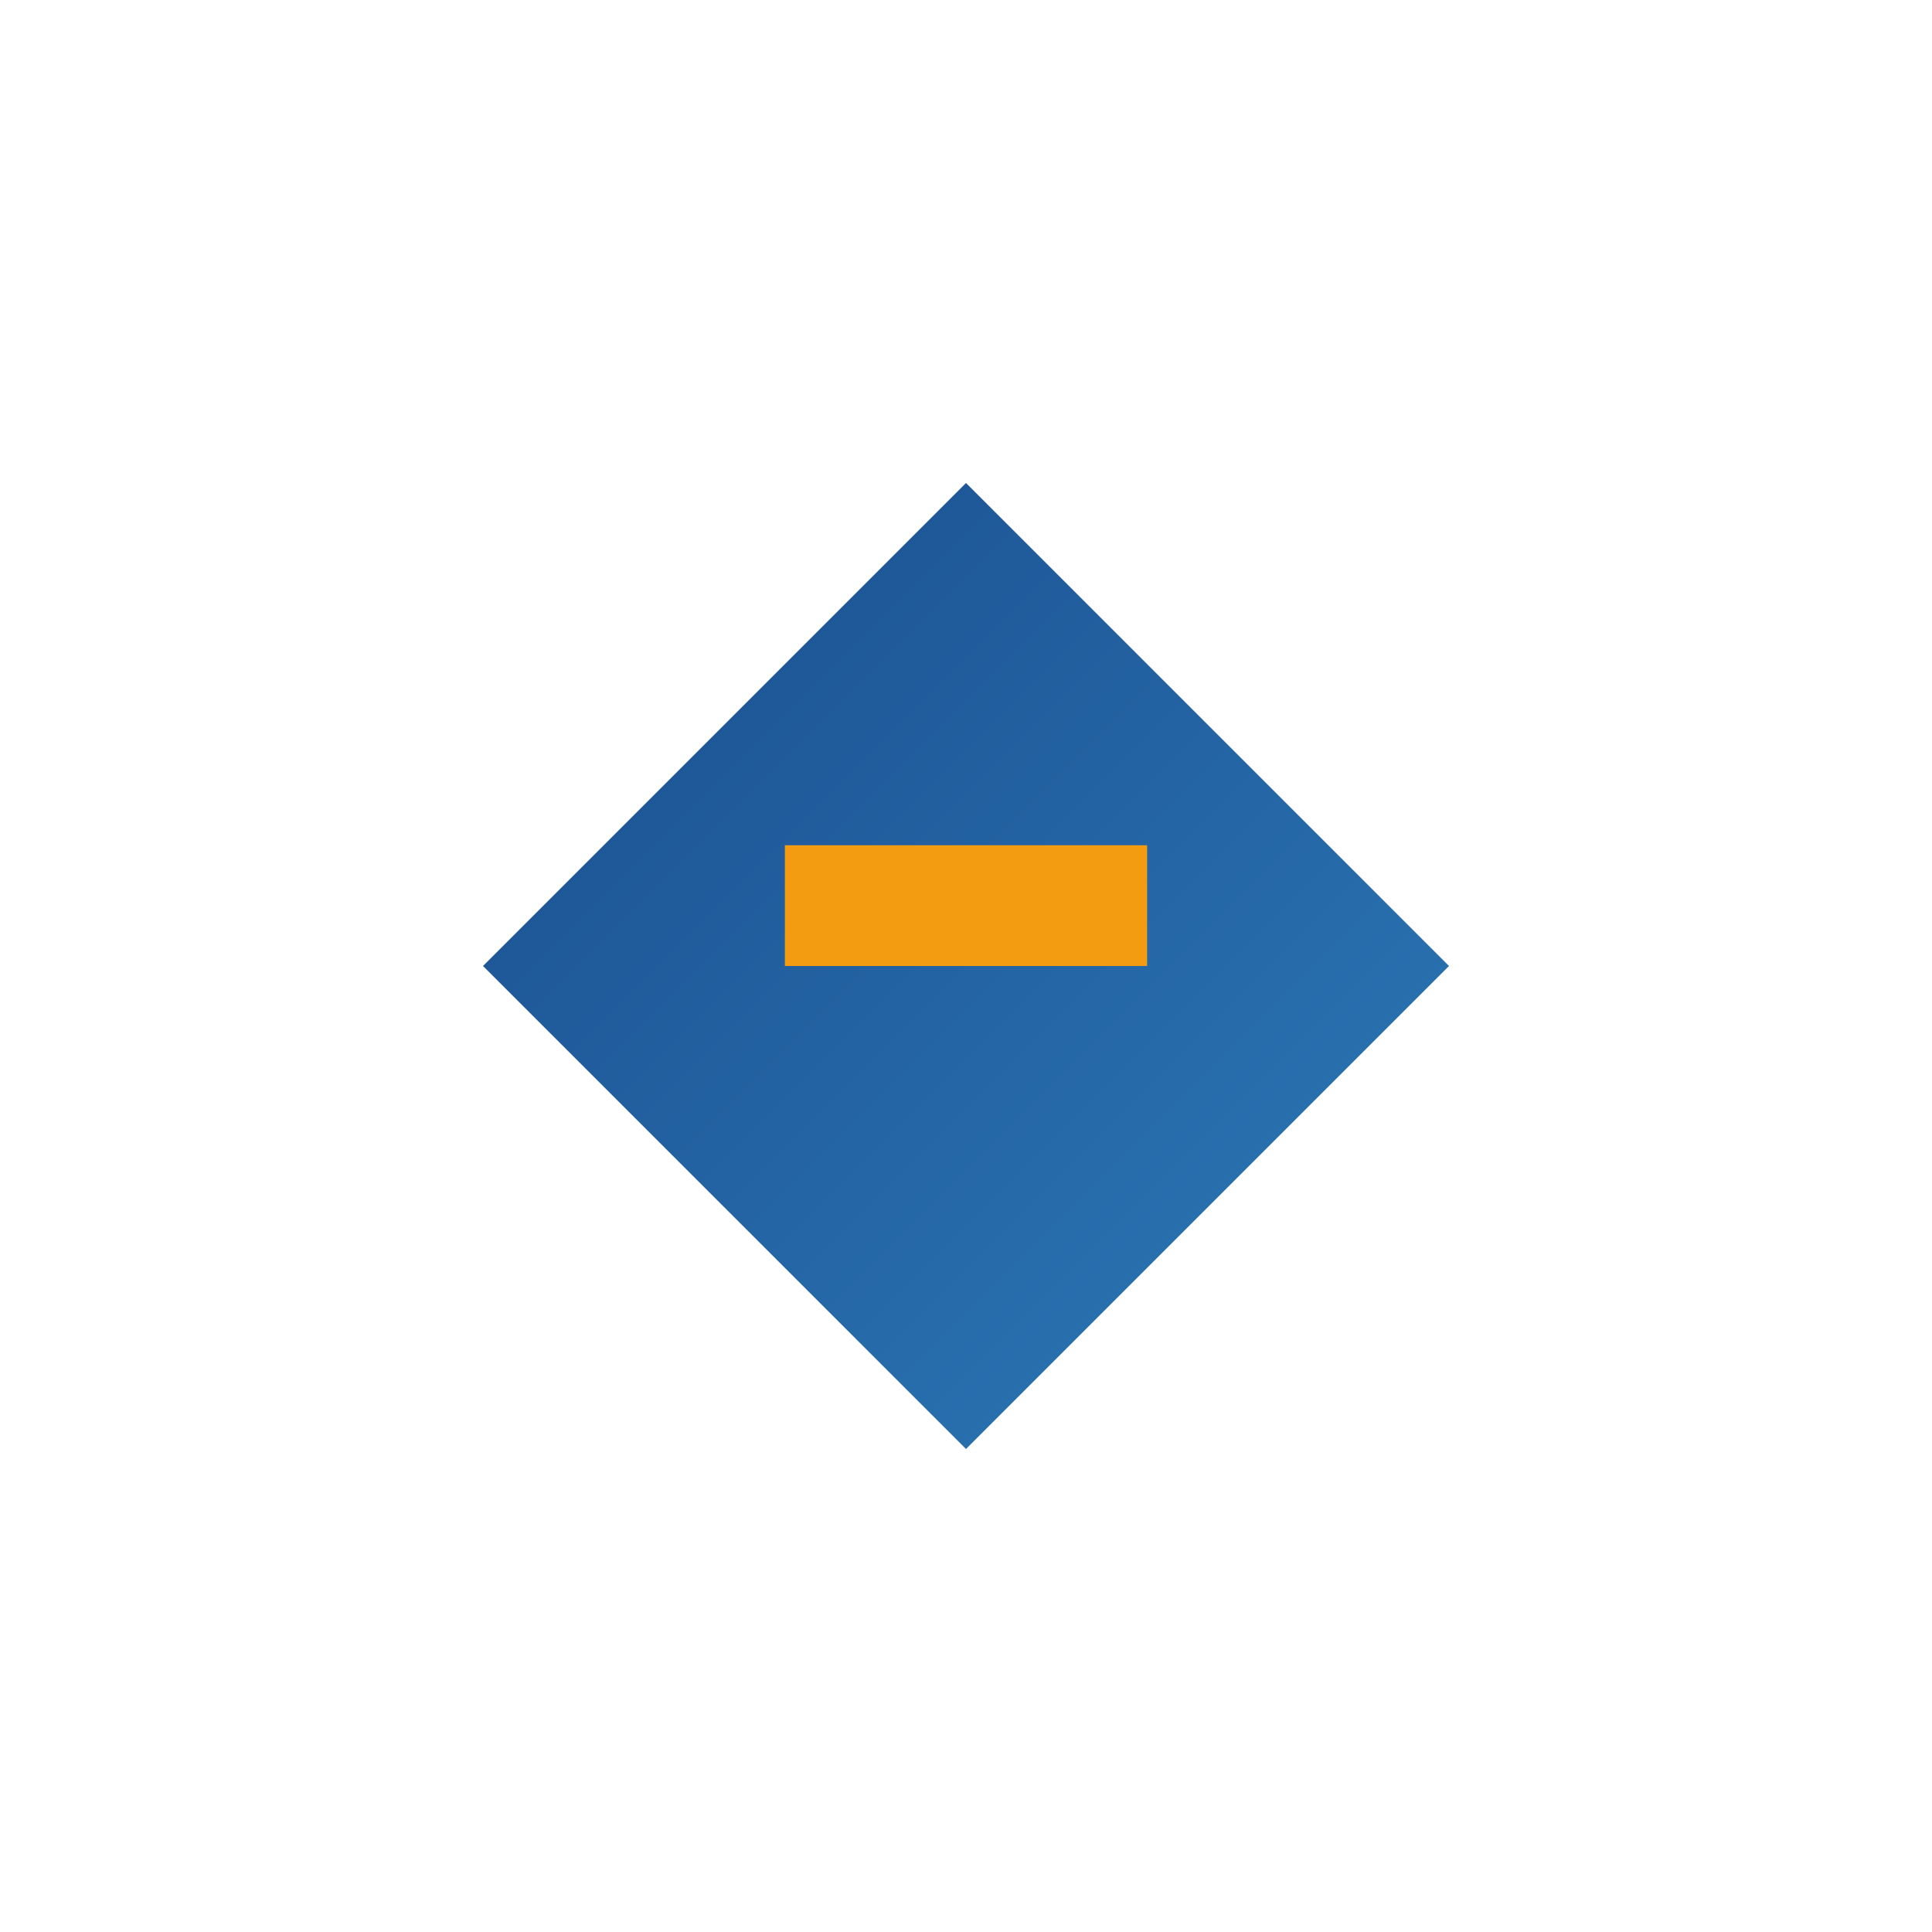 <svg width="32" height="32" viewBox="0 0 32 32" xmlns="http://www.w3.org/2000/svg">
  <defs>
    <linearGradient id="favGradient" x1="0%" y1="0%" x2="100%" y2="100%">
      <stop offset="0%" style="stop-color:#1a4d8f;stop-opacity:1" />
      <stop offset="100%" style="stop-color:#2d7ab8;stop-opacity:1" />
    </linearGradient>
  </defs>
  
  <rect width="32" height="32" fill="#ffffff"/>
  <path d="M8 16 L16 8 L24 16 L16 24 Z" fill="url(#favGradient)"/>
  <rect x="13" y="14" width="6" height="2" fill="#f39c12"/>
</svg>